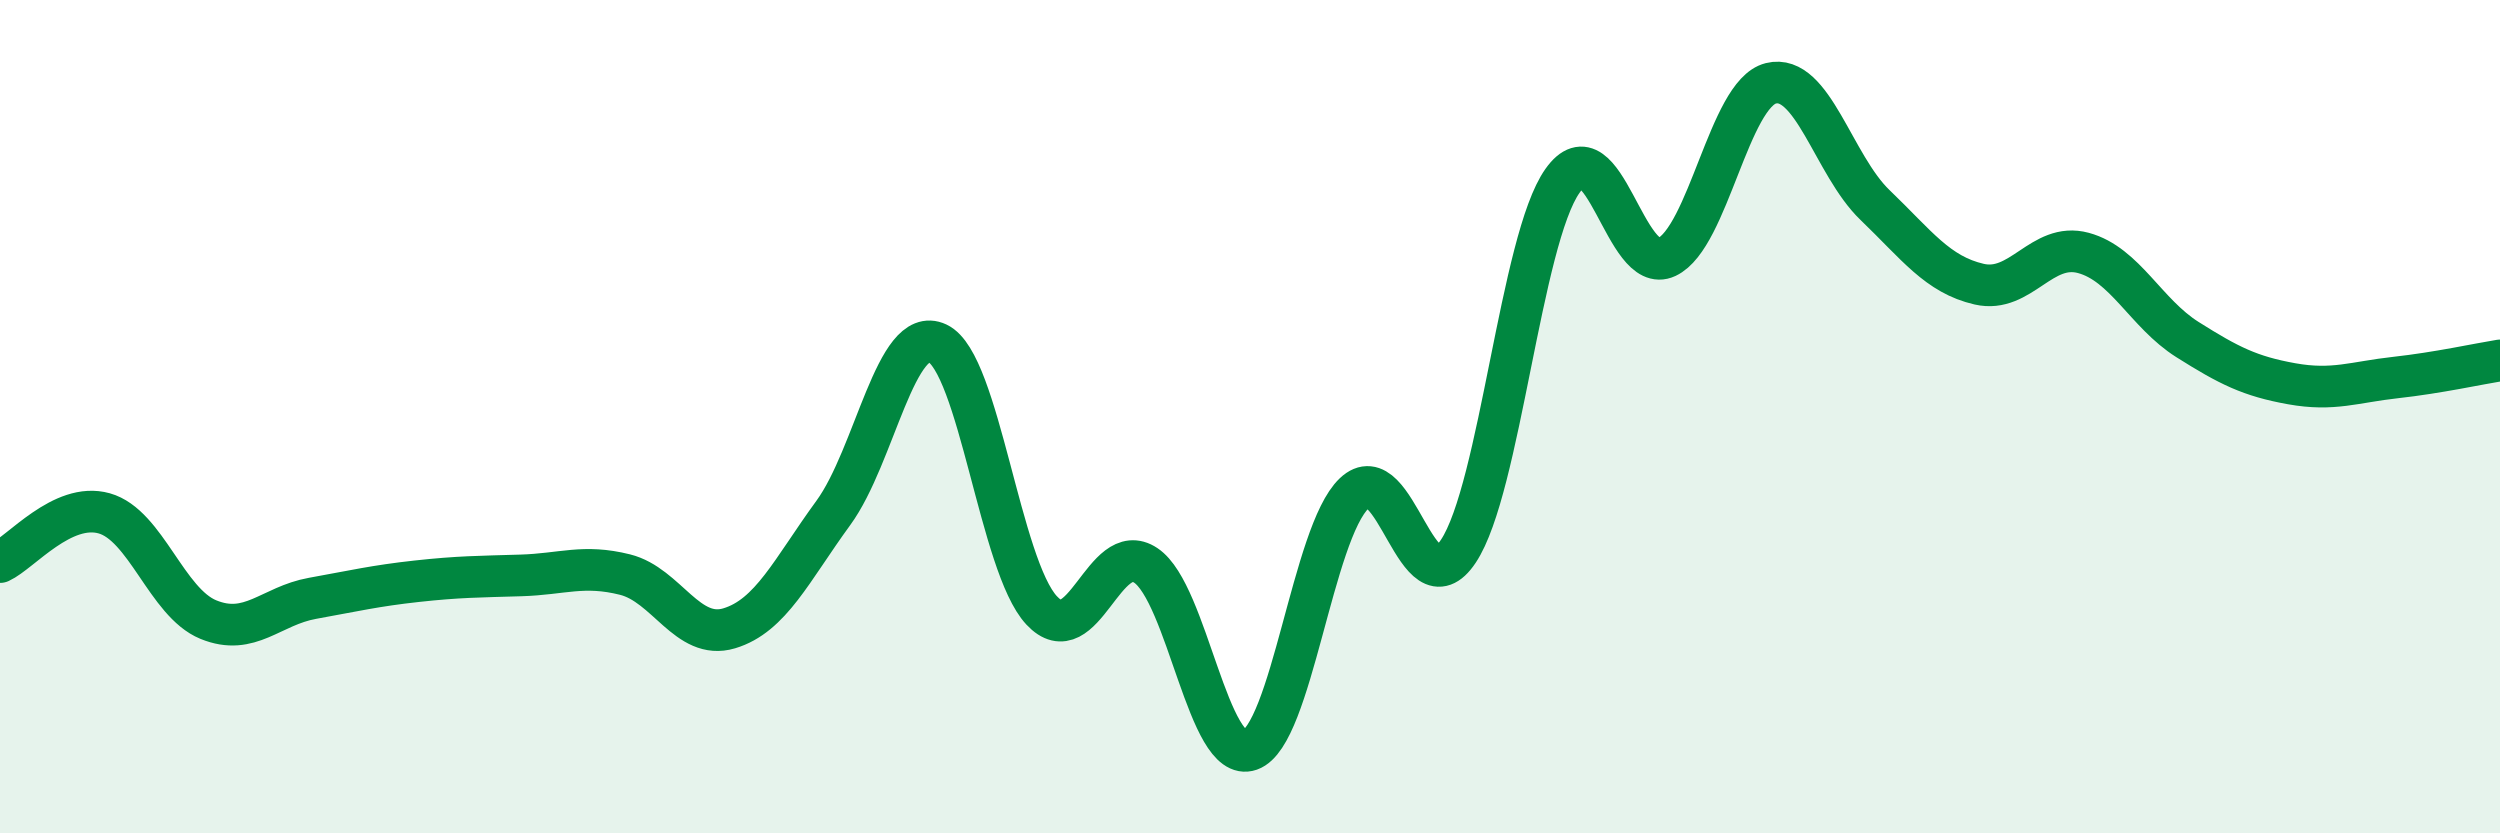 
    <svg width="60" height="20" viewBox="0 0 60 20" xmlns="http://www.w3.org/2000/svg">
      <path
        d="M 0,13.49 C 0.5,13.26 1.5,12.04 2.5,12.32 C 3.5,12.6 4,14.46 5,14.87 C 6,15.28 6.5,14.54 7.5,14.36 C 8.5,14.18 9,14.06 10,13.95 C 11,13.84 11.5,13.84 12.5,13.81 C 13.5,13.78 14,13.54 15,13.79 C 16,14.04 16.5,15.38 17.5,15.08 C 18.5,14.78 19,13.68 20,12.31 C 21,10.94 21.5,7.77 22.5,8.24 C 23.5,8.71 24,13.58 25,14.65 C 26,15.72 26.5,12.9 27.5,13.57 C 28.5,14.24 29,18.35 30,18 C 31,17.65 31.5,12.79 32.5,11.84 C 33.5,10.89 34,14.73 35,13.23 C 36,11.73 36.5,5.75 37.5,4.34 C 38.5,2.93 39,6.64 40,6.17 C 41,5.7 41.5,2.25 42.5,2 C 43.5,1.75 44,3.96 45,4.92 C 46,5.88 46.5,6.59 47.5,6.82 C 48.5,7.05 49,5.8 50,6.07 C 51,6.34 51.5,7.52 52.5,8.15 C 53.5,8.78 54,9.03 55,9.21 C 56,9.39 56.5,9.17 57.5,9.06 C 58.5,8.95 59.5,8.73 60,8.65L60 20L0 20Z"
        fill="#008740"
        opacity="0.1"
        stroke-linecap="round"
        stroke-linejoin="round"
      />
      <path
        d="M 0,13.49 C 0.5,13.26 1.5,12.04 2.5,12.32 C 3.5,12.6 4,14.46 5,14.87 C 6,15.28 6.5,14.54 7.5,14.36 C 8.5,14.18 9,14.06 10,13.95 C 11,13.84 11.5,13.84 12.5,13.81 C 13.5,13.78 14,13.54 15,13.79 C 16,14.04 16.5,15.38 17.5,15.08 C 18.5,14.78 19,13.68 20,12.31 C 21,10.94 21.5,7.77 22.5,8.24 C 23.5,8.71 24,13.58 25,14.65 C 26,15.72 26.5,12.9 27.5,13.57 C 28.5,14.24 29,18.35 30,18 C 31,17.65 31.5,12.79 32.5,11.84 C 33.5,10.89 34,14.73 35,13.23 C 36,11.73 36.5,5.75 37.5,4.34 C 38.5,2.93 39,6.64 40,6.17 C 41,5.7 41.5,2.25 42.5,2 C 43.5,1.75 44,3.96 45,4.92 C 46,5.88 46.5,6.59 47.5,6.82 C 48.5,7.05 49,5.8 50,6.07 C 51,6.34 51.5,7.52 52.5,8.15 C 53.5,8.78 54,9.03 55,9.21 C 56,9.39 56.5,9.17 57.5,9.06 C 58.5,8.95 59.5,8.73 60,8.65"
        stroke="#008740"
        stroke-width="1"
        fill="none"
        stroke-linecap="round"
        stroke-linejoin="round"
      />
    </svg>
  